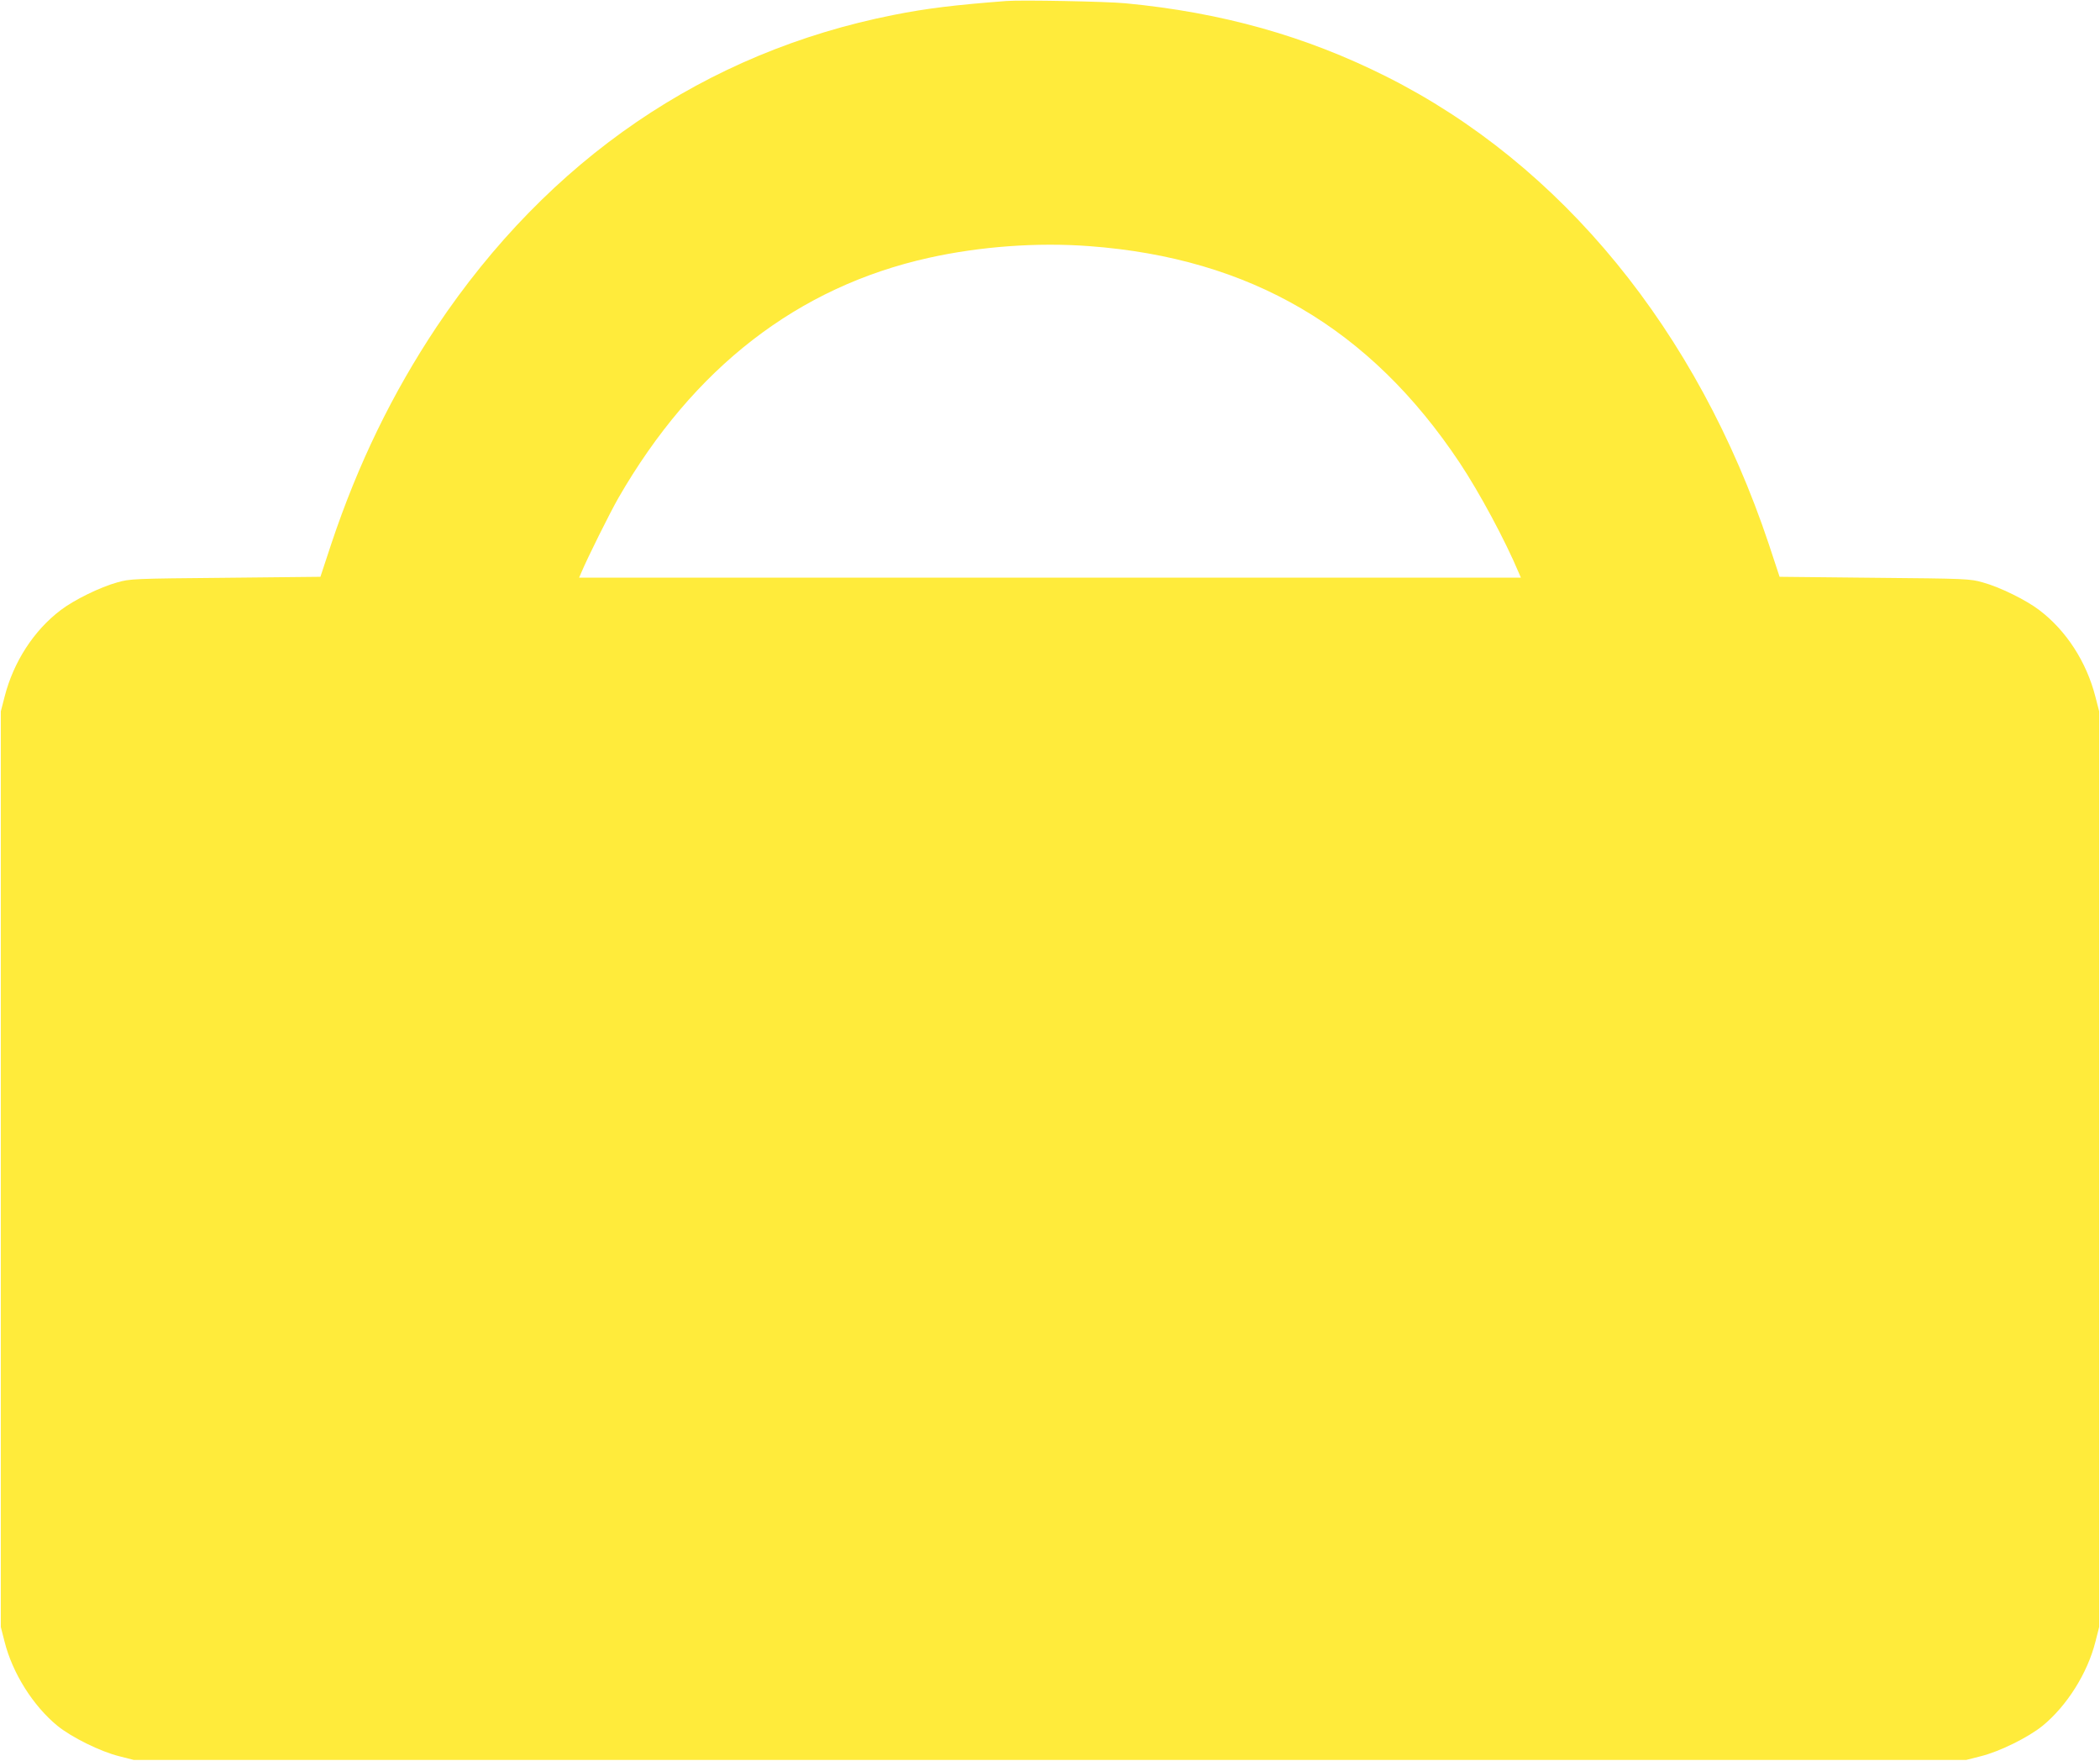 <?xml version="1.0" standalone="no"?>
<!DOCTYPE svg PUBLIC "-//W3C//DTD SVG 20010904//EN"
 "http://www.w3.org/TR/2001/REC-SVG-20010904/DTD/svg10.dtd">
<svg version="1.0" xmlns="http://www.w3.org/2000/svg"
 width="1280pt" height="1073pt" viewBox="0 0 1280 1073"
 preserveAspectRatio="xMidYMid meet">
<g transform="translate(0,1073) scale(0.1,-0.1)"
fill="#ffeb3b" stroke="none">
<path d="M6135 10724 c-313 -24 -488 -45 -688 -85 -1147 -227 -2102 -879
-2786 -1901 -269 -404 -479 -835 -642 -1323 l-66 -200 -579 -6 c-559 -5 -582
-6 -659 -28 -105 -29 -264 -107 -345 -169 -164 -124 -288 -316 -342 -528 l-23
-89 0 -2790 0 -2790 23 -90 c48 -191 174 -391 322 -512 86 -70 262 -157 375
-185 l90 -23 5585 0 5585 0 90 23 c113 28 289 115 375 185 148 121 274 321
322 512 l23 90 0 2790 0 2790 -23 89 c-54 212 -178 404 -342 528 -81 62 -240
140 -345 169 -77 22 -100 23 -659 28 l-579 6 -66 200 c-435 1300 -1263 2313
-2332 2849 -490 246 -1001 390 -1589 446 -115 11 -631 21 -725 14z m505 -1494
c981 -73 1711 -500 2257 -1320 121 -182 277 -472 361 -672 l12 -28 -2870 0
-2870 0 12 28 c39 93 174 364 227 457 458 795 1095 1287 1893 1464 311 69 660
95 978 71z"/>
</g>
</svg>

